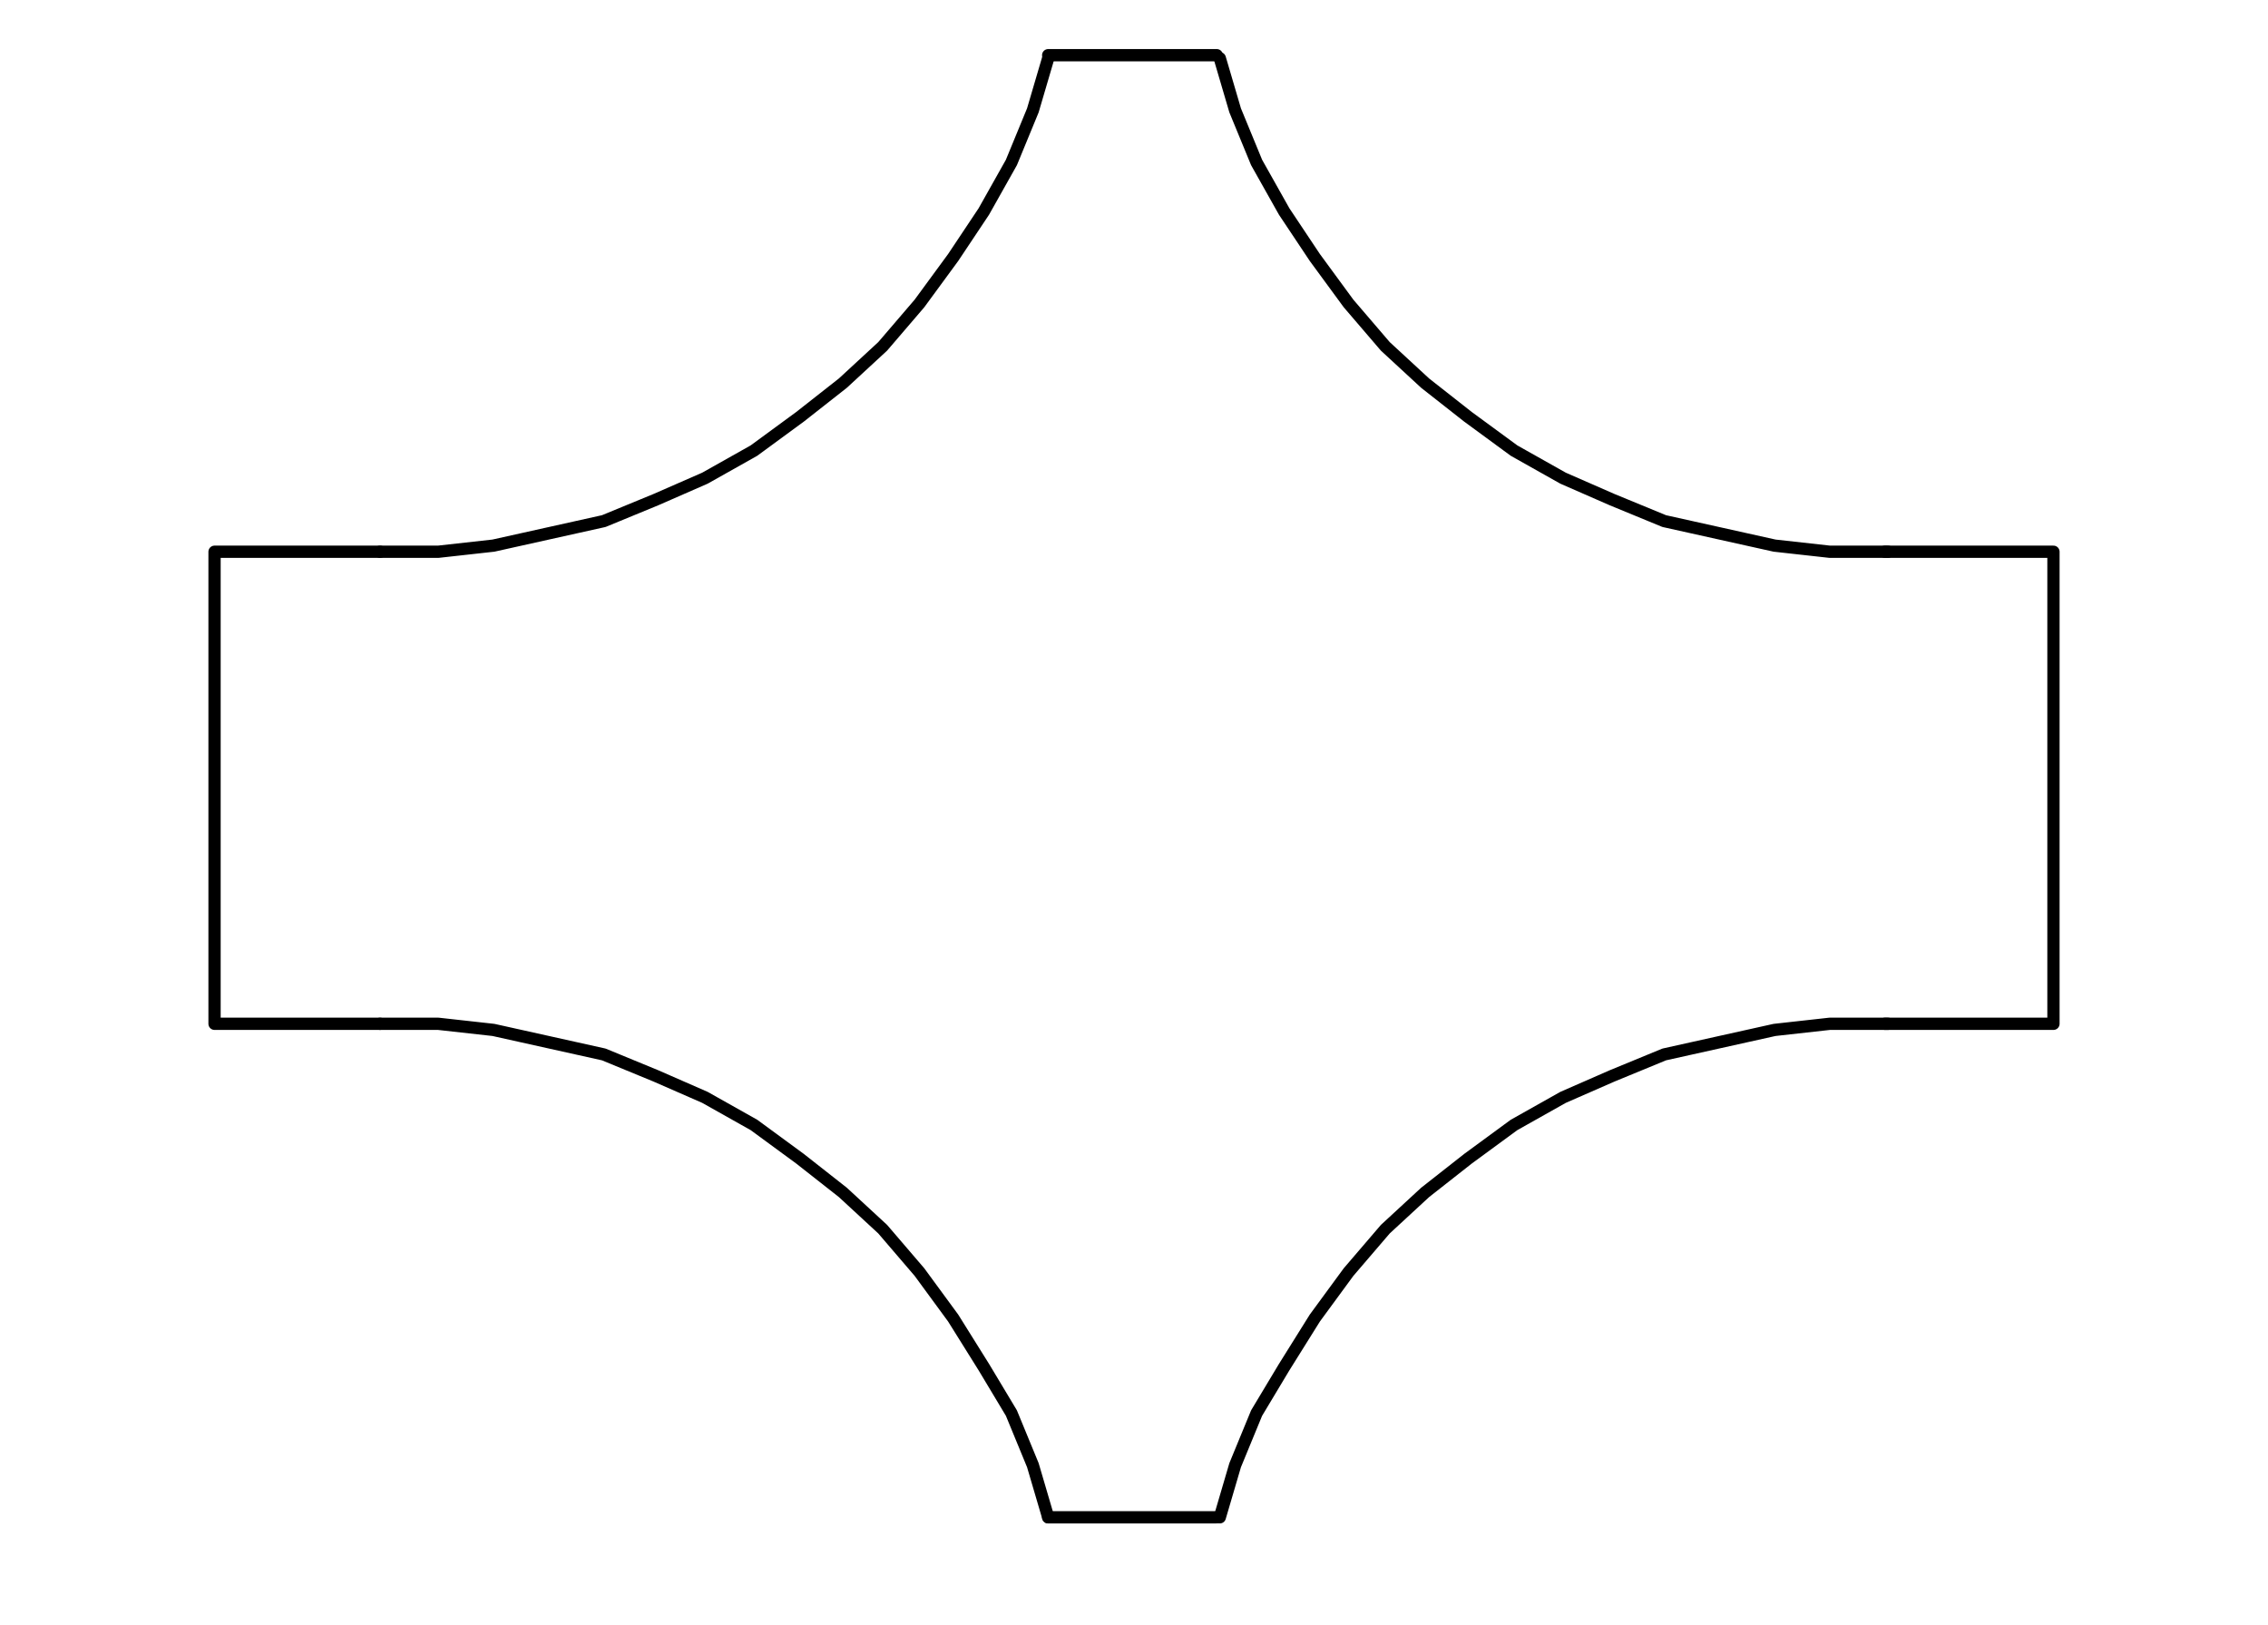 <?xml version="1.0" encoding="utf-8"?>
<!-- Generator: Adobe Illustrator 27.8.0, SVG Export Plug-In . SVG Version: 6.00 Build 0)  -->
<svg version="1.1" id="Livello_1" xmlns="http://www.w3.org/2000/svg" xmlns:xlink="http://www.w3.org/1999/xlink" x="0px" y="0px"
	 viewBox="0 0 74 53" style="enable-background:new 0 0 74 53;" xml:space="preserve">
<style type="text/css">
	.st0{fill:none;stroke:#000000;stroke-width:0.4;stroke-linecap:round;stroke-linejoin:round;stroke-miterlimit:10;}
	.st1{fill:none;stroke:#000000;stroke-width:0.4;stroke-linecap:square;stroke-miterlimit:10;}
	.st2{fill:none;stroke:#000000;stroke-width:0.4;stroke-miterlimit:10;}
	.st3{fill:none;stroke:#000000;stroke-width:0.4;stroke-linecap:round;stroke-miterlimit:10;}
	.st4{fill:none;stroke:#000000;stroke-width:0.4;stroke-linejoin:round;stroke-miterlimit:10;}
	.st5{fill:none;stroke:#000000;stroke-width:0.4;stroke-linejoin:bevel;stroke-miterlimit:10;}
	.st6{fill:none;stroke:#000000;stroke-width:0.443;stroke-linejoin:round;stroke-miterlimit:10;}
	.st7{fill:none;stroke:#000000;stroke-width:0.4;stroke-linecap:round;stroke-linejoin:round;}
	.st8{fill:none;stroke:#000000;stroke-width:0.234;stroke-linecap:round;stroke-linejoin:round;stroke-miterlimit:10;}
	.st9{fill:#1D1D1B;}
	.st10{fill:none;stroke:#000000;stroke-width:0.4;stroke-linecap:square;stroke-linejoin:bevel;stroke-miterlimit:10;}
	.st11{fill:#FFFFFF;stroke:#000000;stroke-width:0.4;stroke-linejoin:bevel;stroke-miterlimit:10;}
	.st12{fill:none;stroke:#000000;stroke-width:0.369;stroke-linecap:square;stroke-miterlimit:10;}
	.st13{fill:none;stroke:#000000;stroke-width:0.425;stroke-linecap:round;stroke-linejoin:round;stroke-miterlimit:10;}
	.st14{fill:none;stroke:#000000;stroke-width:0.25;stroke-linecap:round;stroke-linejoin:round;stroke-miterlimit:10;}
	.st15{fill:none;stroke:#000000;stroke-width:0.24;stroke-linecap:round;stroke-linejoin:round;stroke-miterlimit:10;}
	.st16{fill:none;stroke:#000000;stroke-width:0.24;stroke-linecap:round;stroke-linejoin:bevel;stroke-miterlimit:10;}
</style>
<g>
	<g>
		<polyline class="st16" points="12.4,18 14.3,18 16.1,17.8 17.9,17.4 19.7,17 21.4,16.3 23,15.6 24.6,14.7 26.1,13.6 27.5,12.5 
			28.8,11.3 30,9.9 31.1,8.4 32.1,6.9 33,5.3 33.7,3.6 34.2,1.9 		"/>
		<polyline class="st15" points="12.4,18 7,18 7,33.4 12.4,33.4 		"/>
		<polyline class="st16" points="34.2,49.5 33.7,47.8 33,46.1 32.1,44.6 31.1,43 30,41.5 28.8,40.1 27.5,38.9 26.1,37.8 24.6,36.7 
			23,35.8 21.4,35.1 19.7,34.4 17.9,34 16.1,33.6 14.3,33.4 12.4,33.4 		"/>
		<line class="st15" x1="34.2" y1="49.5" x2="39.7" y2="49.5"/>
		<polyline class="st16" points="61.6,33.4 59.7,33.4 57.9,33.6 56.1,34 54.3,34.4 52.6,35.1 51,35.8 49.4,36.7 47.9,37.8 
			46.5,38.9 45.2,40.1 44,41.5 42.9,43 41.9,44.6 41,46.1 40.3,47.8 39.8,49.5 		"/>
		<polyline class="st15" points="61.5,33.4 67,33.4 67,18 61.5,18 		"/>
		<polyline class="st16" points="39.8,1.9 40.3,3.6 41,5.3 41.9,6.9 42.9,8.4 44,9.9 45.2,11.3 46.5,12.5 47.9,13.6 49.4,14.7 
			51,15.6 52.6,16.3 54.3,17 56.1,17.4 57.9,17.8 59.7,18 61.6,18 		"/>
		<line class="st15" x1="39.7" y1="1.8" x2="34.2" y2="1.8"/>
	</g>
	<g>
		<polyline class="st0" points="12.4,18 14.3,18 16.1,17.8 17.9,17.4 19.7,17 21.4,16.3 23,15.6 24.6,14.7 26.1,13.6 27.5,12.5 
			28.8,11.3 30,9.9 31.1,8.4 32.1,6.9 33,5.3 33.7,3.6 34.2,1.9 		"/>
		<polyline class="st0" points="12.4,18 7,18 7,33.4 12.4,33.4 		"/>
		<polyline class="st0" points="34.2,49.5 33.7,47.8 33,46.1 32.1,44.6 31.1,43 30,41.5 28.8,40.1 27.5,38.9 26.1,37.8 24.6,36.7 
			23,35.8 21.4,35.1 19.7,34.4 17.9,34 16.1,33.6 14.3,33.4 12.4,33.4 		"/>
		<line class="st0" x1="34.2" y1="49.5" x2="39.7" y2="49.5"/>
		<polyline class="st0" points="61.6,33.4 59.7,33.4 57.9,33.6 56.1,34 54.3,34.4 52.6,35.1 51,35.8 49.4,36.7 47.9,37.8 46.5,38.9 
			45.2,40.1 44,41.5 42.9,43 41.9,44.6 41,46.1 40.3,47.8 39.8,49.5 		"/>
		<polyline class="st0" points="61.5,33.4 67,33.4 67,18 61.5,18 		"/>
		<polyline class="st0" points="39.8,1.9 40.3,3.6 41,5.3 41.9,6.9 42.9,8.4 44,9.9 45.2,11.3 46.5,12.5 47.9,13.6 49.4,14.7 
			51,15.6 52.6,16.3 54.3,17 56.1,17.4 57.9,17.8 59.7,18 61.6,18 		"/>
		<line class="st0" x1="39.7" y1="1.8" x2="34.2" y2="1.8"/>
	</g>
</g>
</svg>
